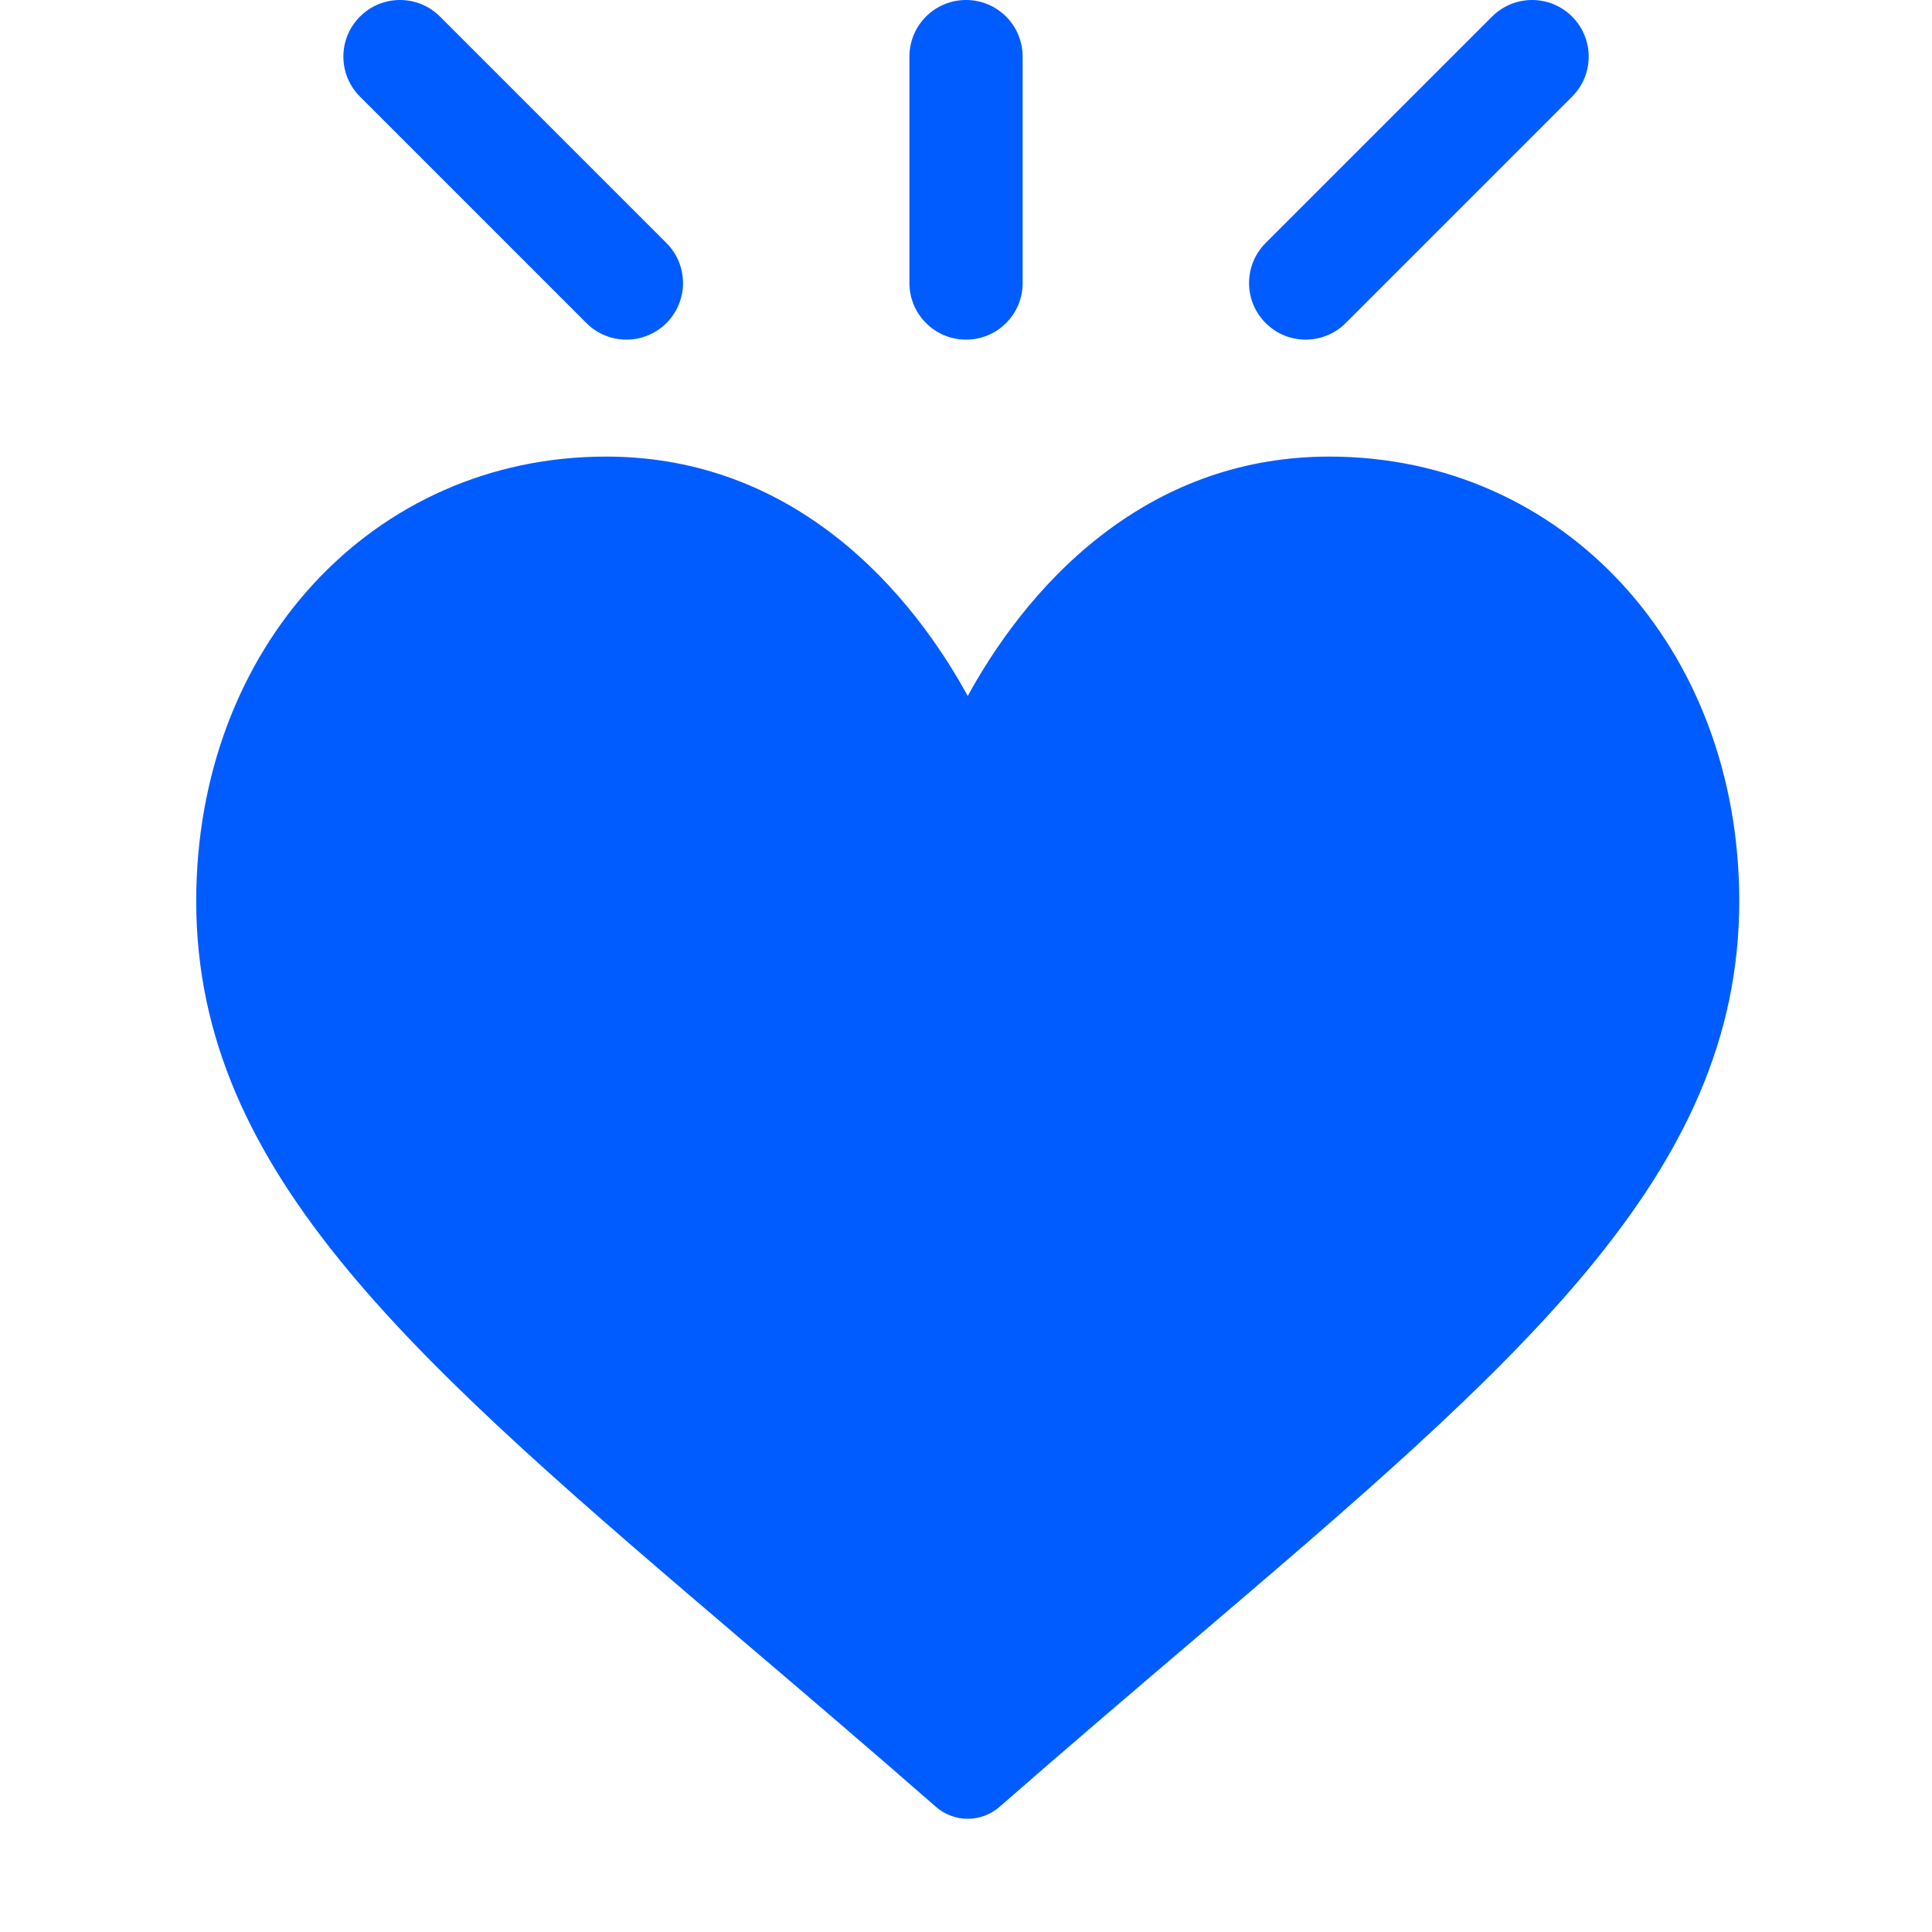 <?xml version="1.0" encoding="UTF-8"?> <svg xmlns="http://www.w3.org/2000/svg" width="512" height="512" viewBox="0 0 512 512" fill="none"> <path d="M352.301 121C330.111 121 309.768 128.032 291.836 141.9C274.644 155.195 263.199 172.129 256.46 184.443C249.722 172.129 238.276 155.195 221.085 141.9C203.153 128.032 182.809 121 160.619 121C98.697 121 52 171.649 52 238.815C52 311.378 110.258 361.024 198.452 436.182C213.428 448.945 230.404 463.412 248.049 478.842C250.374 480.879 253.361 482 256.46 482C259.559 482 262.546 480.879 264.872 478.843C282.518 463.411 299.493 448.945 314.478 436.174C402.663 361.024 460.92 311.378 460.92 238.815C460.92 171.649 414.224 121 352.301 121Z" fill="#005CFF"></path> <path d="M256.009 0C247.717 0 241.008 6.709 241.008 15.001V75.005C241.008 83.297 247.717 90.006 256.009 90.006C264.301 90.006 271.01 83.297 271.01 75.005V15.001C271.01 6.71 264.301 0 256.009 0Z" fill="#005CFF"></path> <path d="M176.61 64.398L116.606 4.395C110.747 -1.464 101.253 -1.464 95.394 4.395C89.535 10.254 89.535 19.748 95.394 25.607L155.398 85.611C161.257 91.47 170.75 91.471 176.61 85.611C182.469 79.751 182.469 70.258 176.61 64.398Z" fill="#005CFF"></path> <path d="M416.625 4.395C410.766 -1.464 401.272 -1.464 395.413 4.395L335.409 64.398C329.55 70.257 329.55 79.751 335.409 85.61C341.268 91.47 350.761 91.47 356.621 85.61L416.625 25.606C422.485 19.747 422.485 10.254 416.625 4.395Z" fill="#005CFF"></path> </svg> 